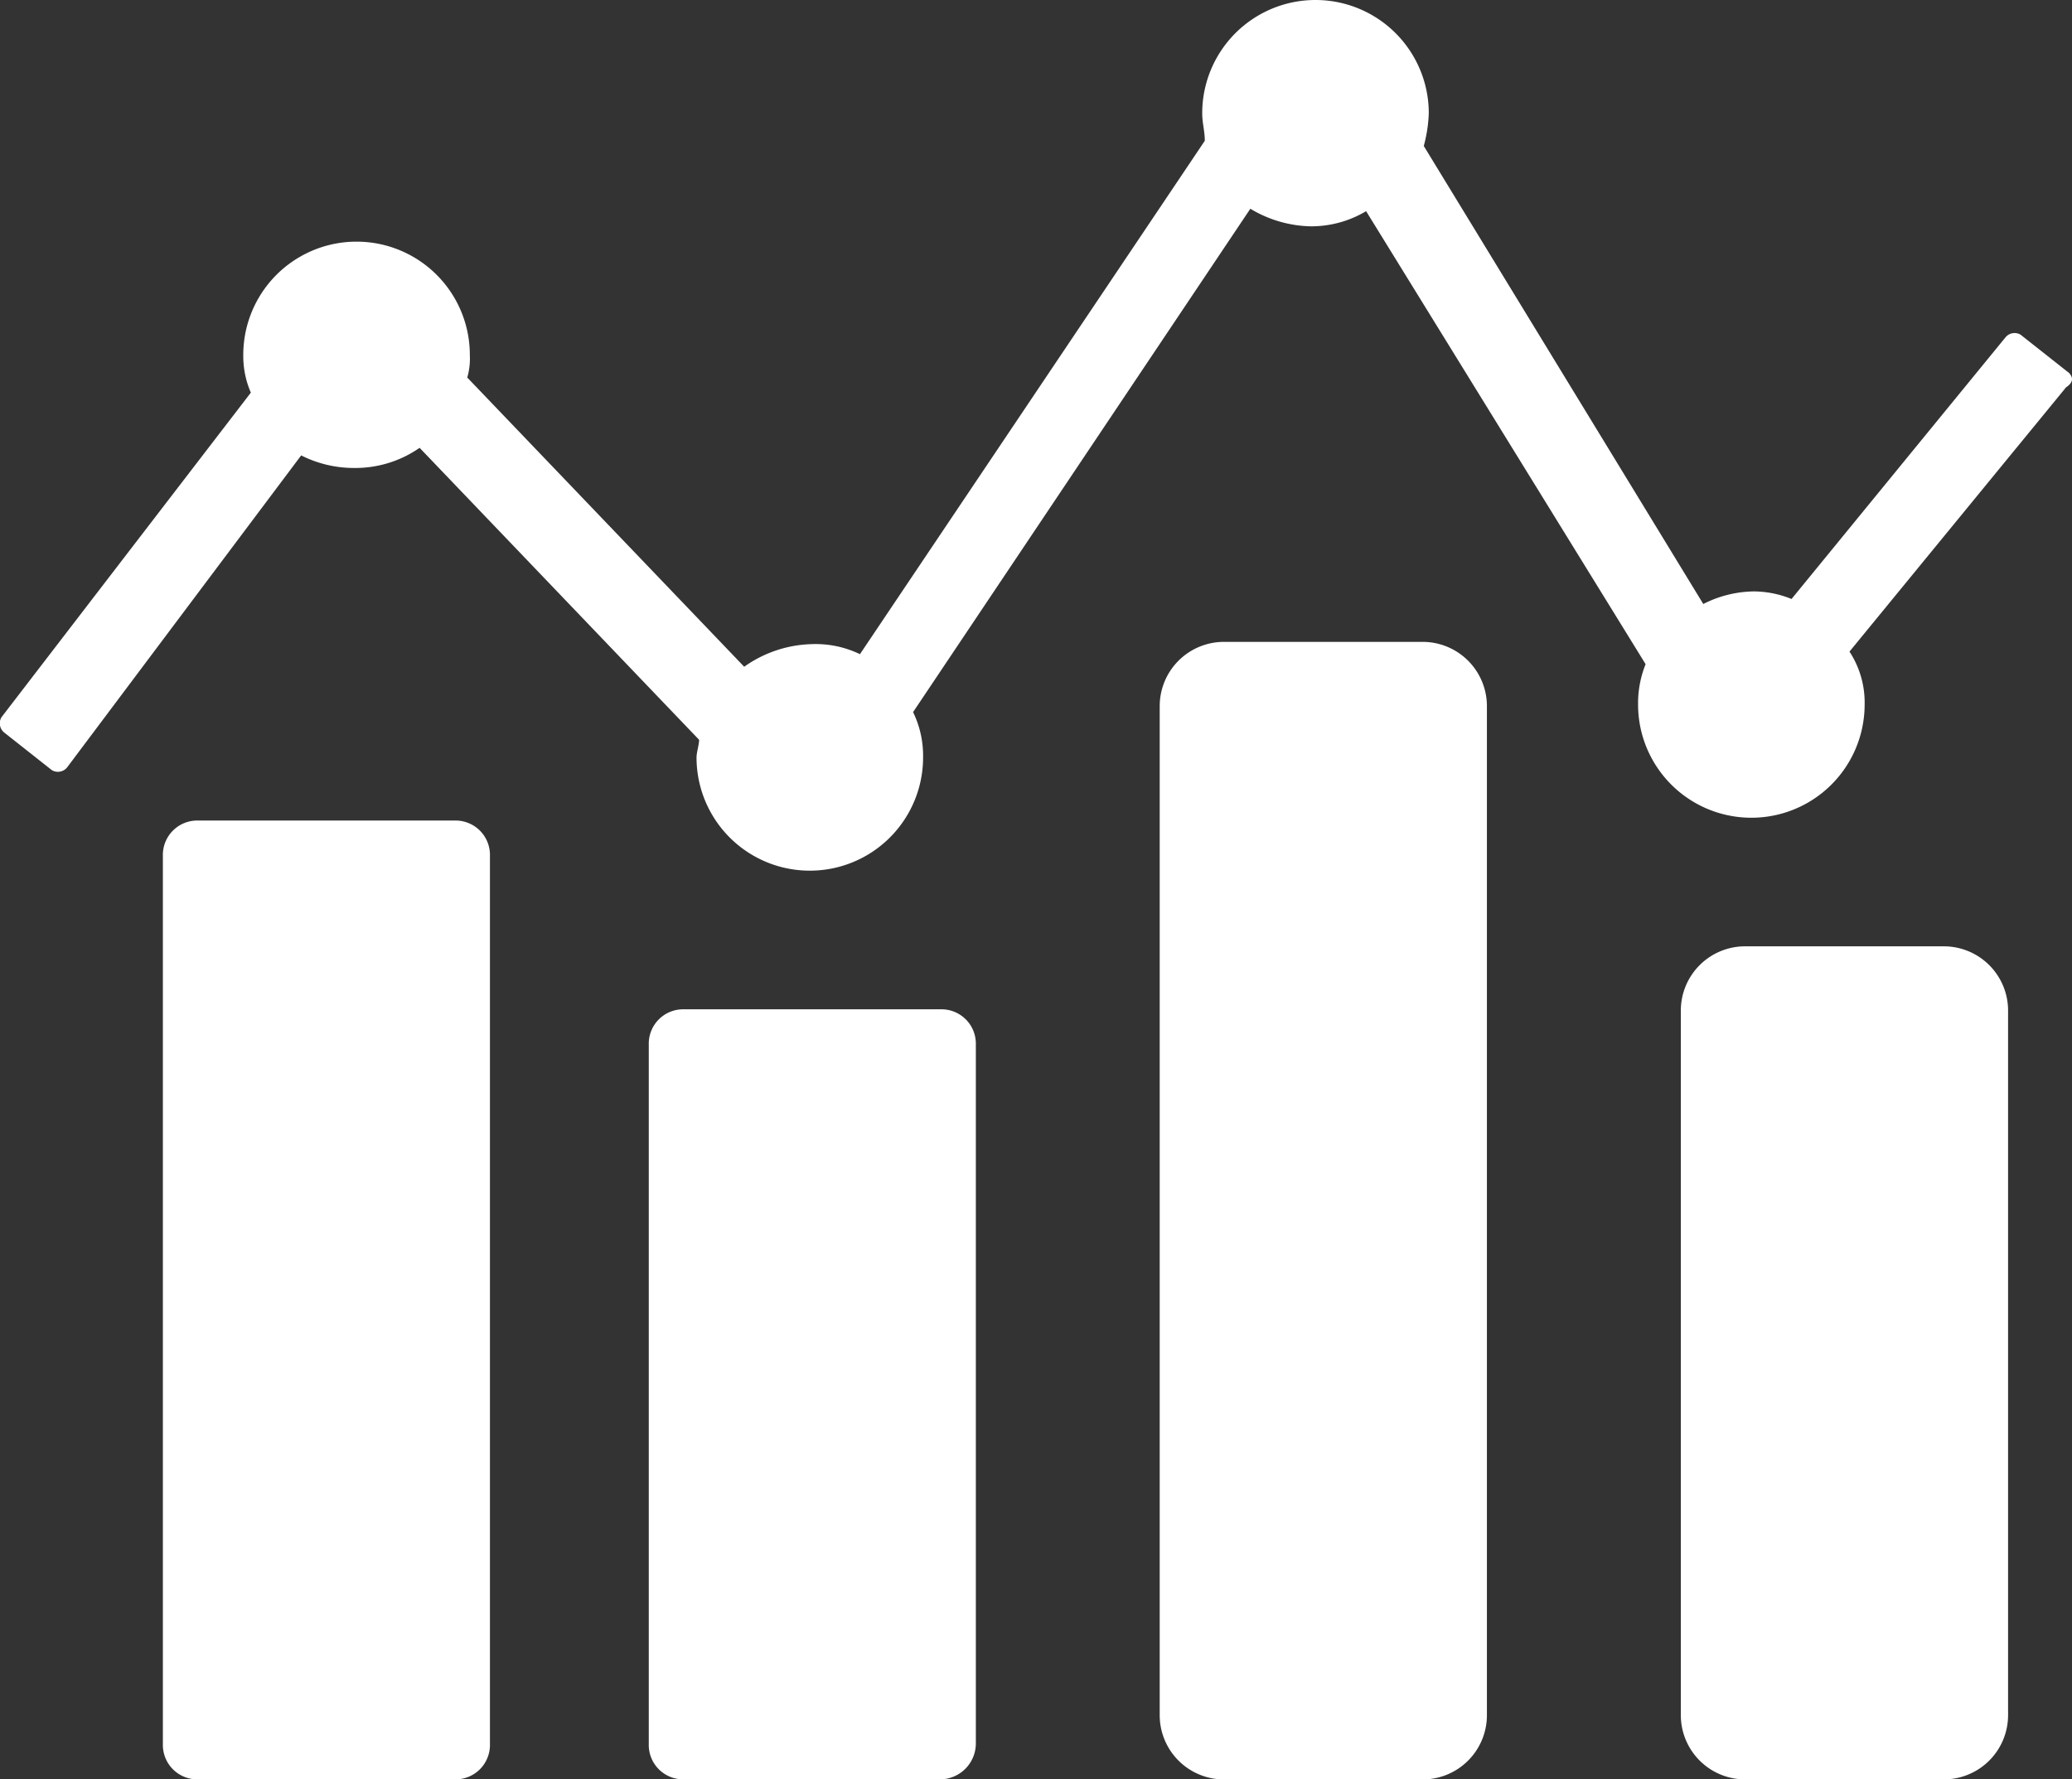 <svg xmlns="http://www.w3.org/2000/svg" width="45.124" height="38.76" viewBox="0 0 45.124 38.76">
  <rect x="0" y="0" width="45.124" height="38.76" fill="#333333" stroke="none"/>
  <g id="グループ化_360" data-name="グループ化 360" transform="translate(-299.832 -1217.699)">
    <path id="パス_171" data-name="パス 171" d="M344.879,1225.813l-1.041-.822a.256.256,0,0,0-.33.056l-4.66,5.7a2.2,2.2,0,0,0-.822-.165,2.493,2.493,0,0,0-1.1.274l-6.087-9.977a3.137,3.137,0,0,0,.109-.713,2.467,2.467,0,0,0-4.934,0c0,.218.056.383.056.6l-7.51,11.183a2.218,2.218,0,0,0-1.041-.219,2.653,2.653,0,0,0-1.48.493l-6.031-6.3a1.493,1.493,0,0,0,.056-.493,2.467,2.467,0,0,0-4.934,0,2,2,0,0,0,.165.822l-5.431,7.071a.258.258,0,0,0,.056.33l1.041.822a.258.258,0,0,0,.33-.056l5.1-6.8a2.544,2.544,0,0,0,1.152.274,2.452,2.452,0,0,0,1.427-.439l6.087,6.36c0,.11-.056.274-.056.384a2.467,2.467,0,0,0,4.934,0,2.171,2.171,0,0,0-.218-.987l7.345-10.965a2.647,2.647,0,0,0,1.315.383,2.328,2.328,0,0,0,1.206-.33l6.087,9.868a2.285,2.285,0,0,0-.164.878,2.467,2.467,0,1,0,4.934,0,2.024,2.024,0,0,0-.33-1.152l4.716-5.756c.163-.109.163-.218.053-.327Z" transform="translate(0)" fill="#fff"/>
    <path id="パス_172" data-name="パス 172" d="M312.659,1271.187h-5.591a.749.749,0,0,1-.766-.766v-19.353a.749.749,0,0,1,.766-.767h5.591a.749.749,0,0,1,.766.767l0,19.353a.749.749,0,0,1-.769.766Z" transform="translate(-2.923 -14.728)" fill="#fff"/>
    <path id="パス_173" data-name="パス 173" d="M331.96,1274.575h-5.591a.749.749,0,0,1-.766-.766v-15.241a.749.749,0,0,1,.766-.767h5.591a.749.749,0,0,1,.766.767l0,15.241a.784.784,0,0,1-.769.766Z" transform="translate(-11.642 -18.116)" fill="#fff"/>
    <path id="長方形_1242" data-name="長方形 1242" d="M1.4,0H5.726a1.4,1.4,0,0,1,1.4,1.4v21.98a1.4,1.4,0,0,1-1.4,1.4H1.4a1.4,1.4,0,0,1-1.4-1.4V1.4A1.4,1.4,0,0,1,1.4,0Z" transform="translate(325.088 1231.681)" fill="#fff"/>
    <path id="長方形_1243" data-name="長方形 1243" d="M1.4,0H5.727a1.4,1.4,0,0,1,1.4,1.4V16.747a1.4,1.4,0,0,1-1.4,1.4H1.4a1.4,1.4,0,0,1-1.4-1.4V1.4A1.4,1.4,0,0,1,1.4,0Z" transform="translate(336.437 1238.313)" fill="#fff"/>
  </g>
</svg>
